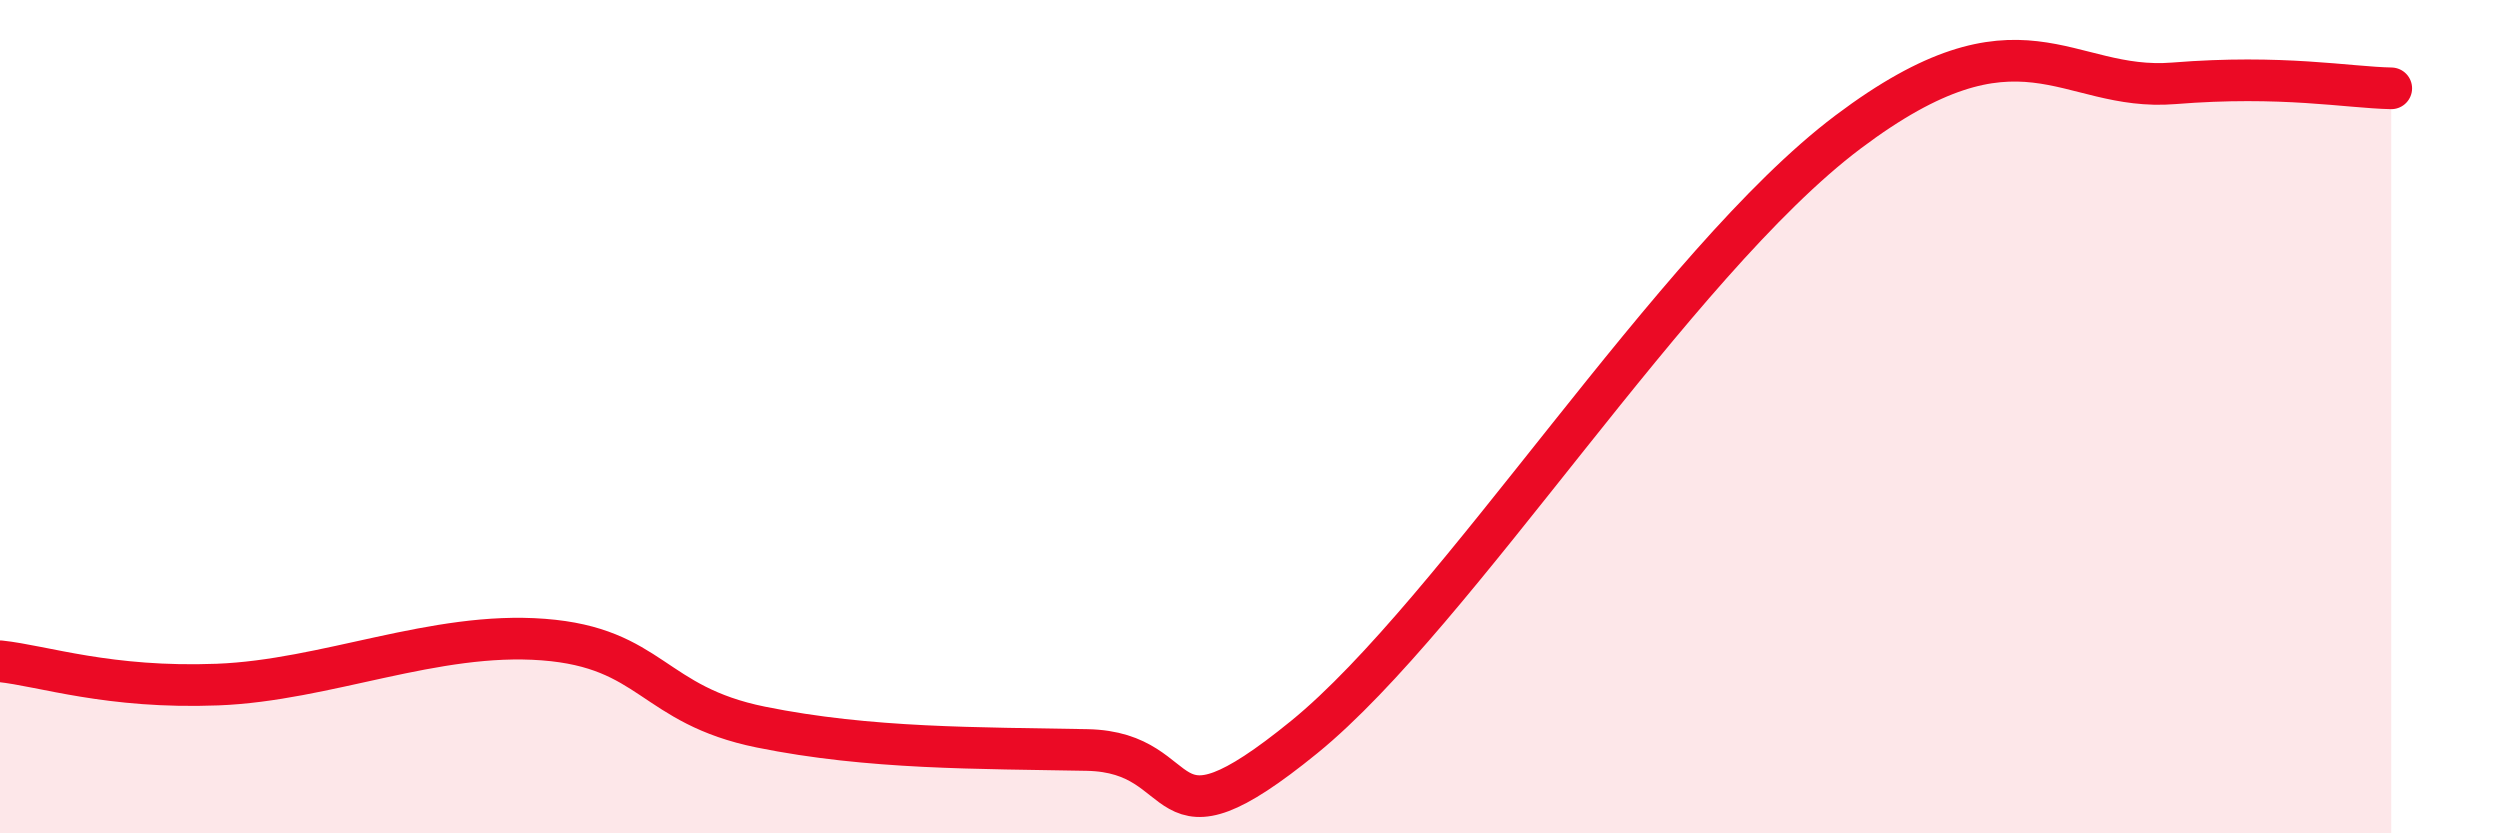 
    <svg width="60" height="20" viewBox="0 0 60 20" xmlns="http://www.w3.org/2000/svg">
      <path
        d="M 0,15.87 C 1.04,15.98 2.61,16.53 5.22,16.43 C 7.83,16.33 10.43,15.15 13.04,15.35 C 15.65,15.55 15.65,16.92 18.26,17.45 C 20.87,17.98 23.48,17.95 26.09,18 C 28.7,18.05 27.65,20.66 31.3,17.69 C 34.95,14.72 40.18,6.31 44.35,3.17 C 48.52,0.03 49.56,2.21 52.17,2 C 54.78,1.79 56.35,2.1 57.39,2.12L57.39 20L0 20Z"
        fill="#EB0A25"
        opacity="0.1"
        stroke-linecap="round"
        stroke-linejoin="round"
      />
      <path
        d="M 0,15.87 C 1.04,15.98 2.61,16.53 5.22,16.43 C 7.83,16.33 10.43,15.15 13.04,15.35 C 15.65,15.55 15.65,16.92 18.26,17.45 C 20.87,17.98 23.48,17.95 26.09,18 C 28.7,18.05 27.65,20.66 31.3,17.69 C 34.95,14.72 40.18,6.31 44.35,3.17 C 48.52,0.03 49.56,2.21 52.17,2 C 54.78,1.79 56.35,2.1 57.39,2.12"
        stroke="#EB0A25"
        stroke-width="1"
        fill="none"
        stroke-linecap="round"
        stroke-linejoin="round"
      />
    </svg>
  